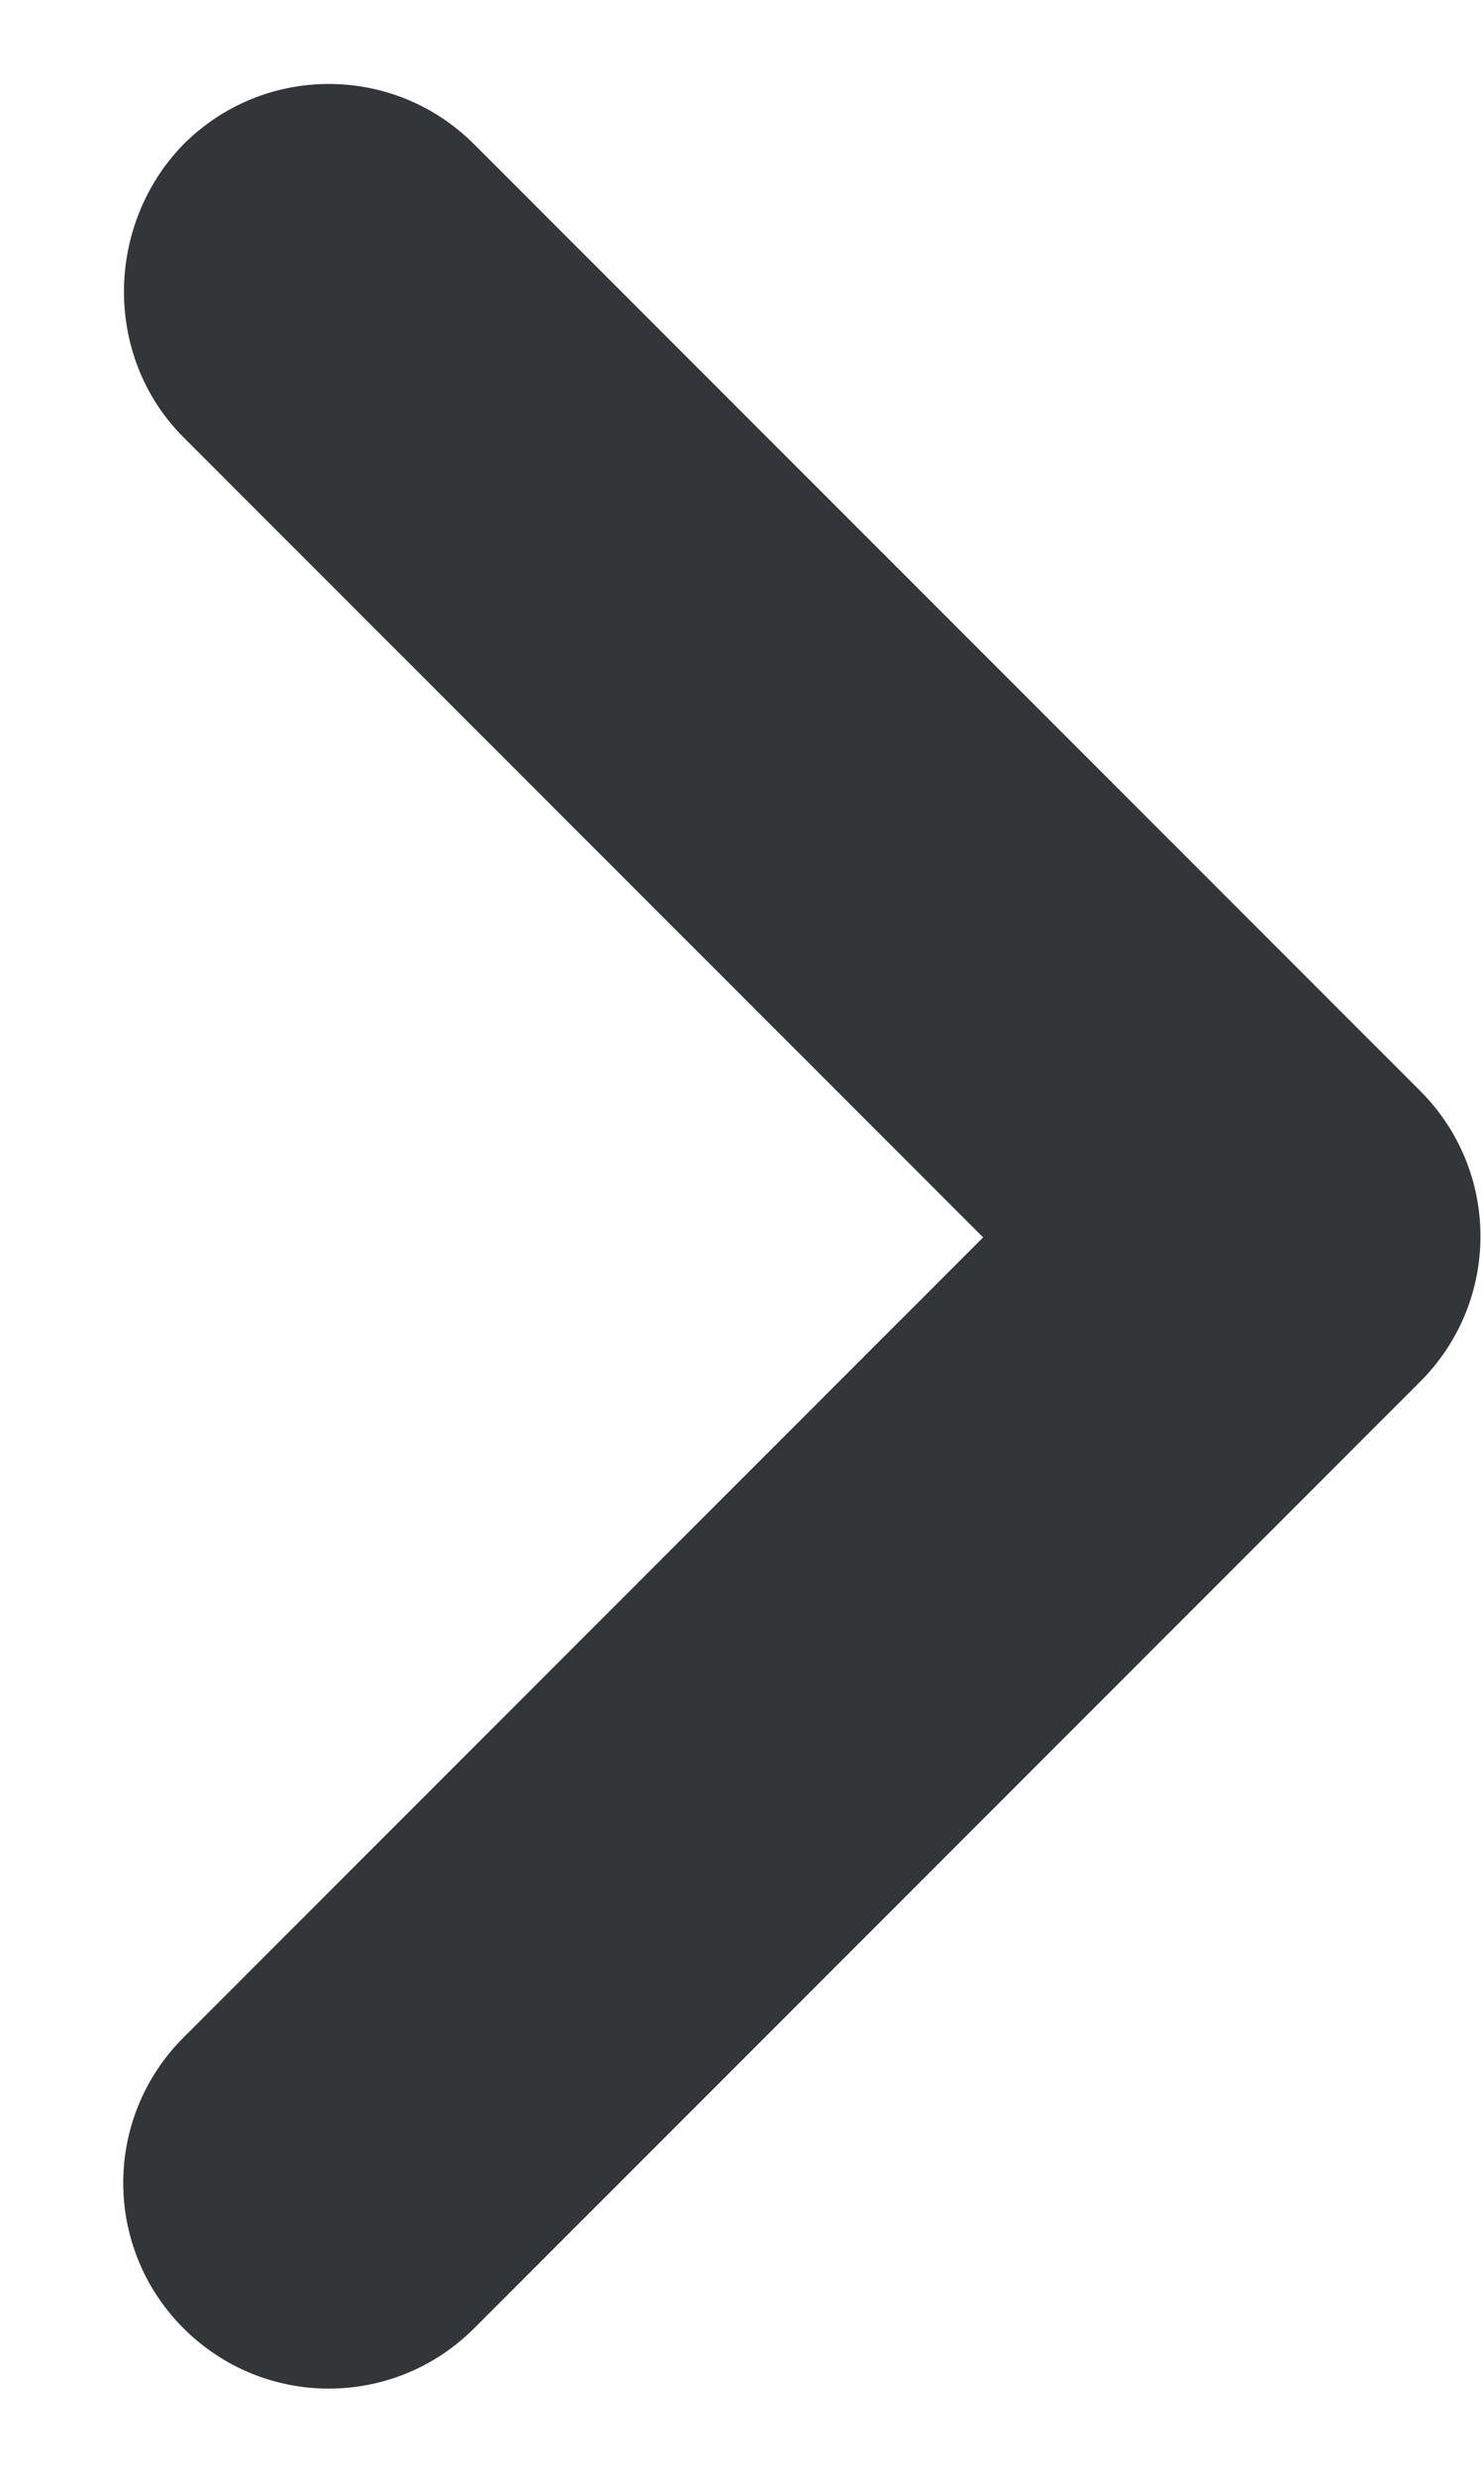 <svg width="6" height="10" viewBox="0 0 6 10" fill="none" xmlns="http://www.w3.org/2000/svg">
<path d="M0.742 1.767L3.975 5L0.742 8.233C0.417 8.558 0.417 9.083 0.742 9.408C1.067 9.733 1.592 9.733 1.917 9.408L5.742 5.583C6.067 5.258 6.067 4.733 5.742 4.408L1.917 0.583C1.592 0.258 1.067 0.258 0.742 0.583C0.425 0.908 0.417 1.442 0.742 1.767Z" fill="#333638"/>
</svg>

